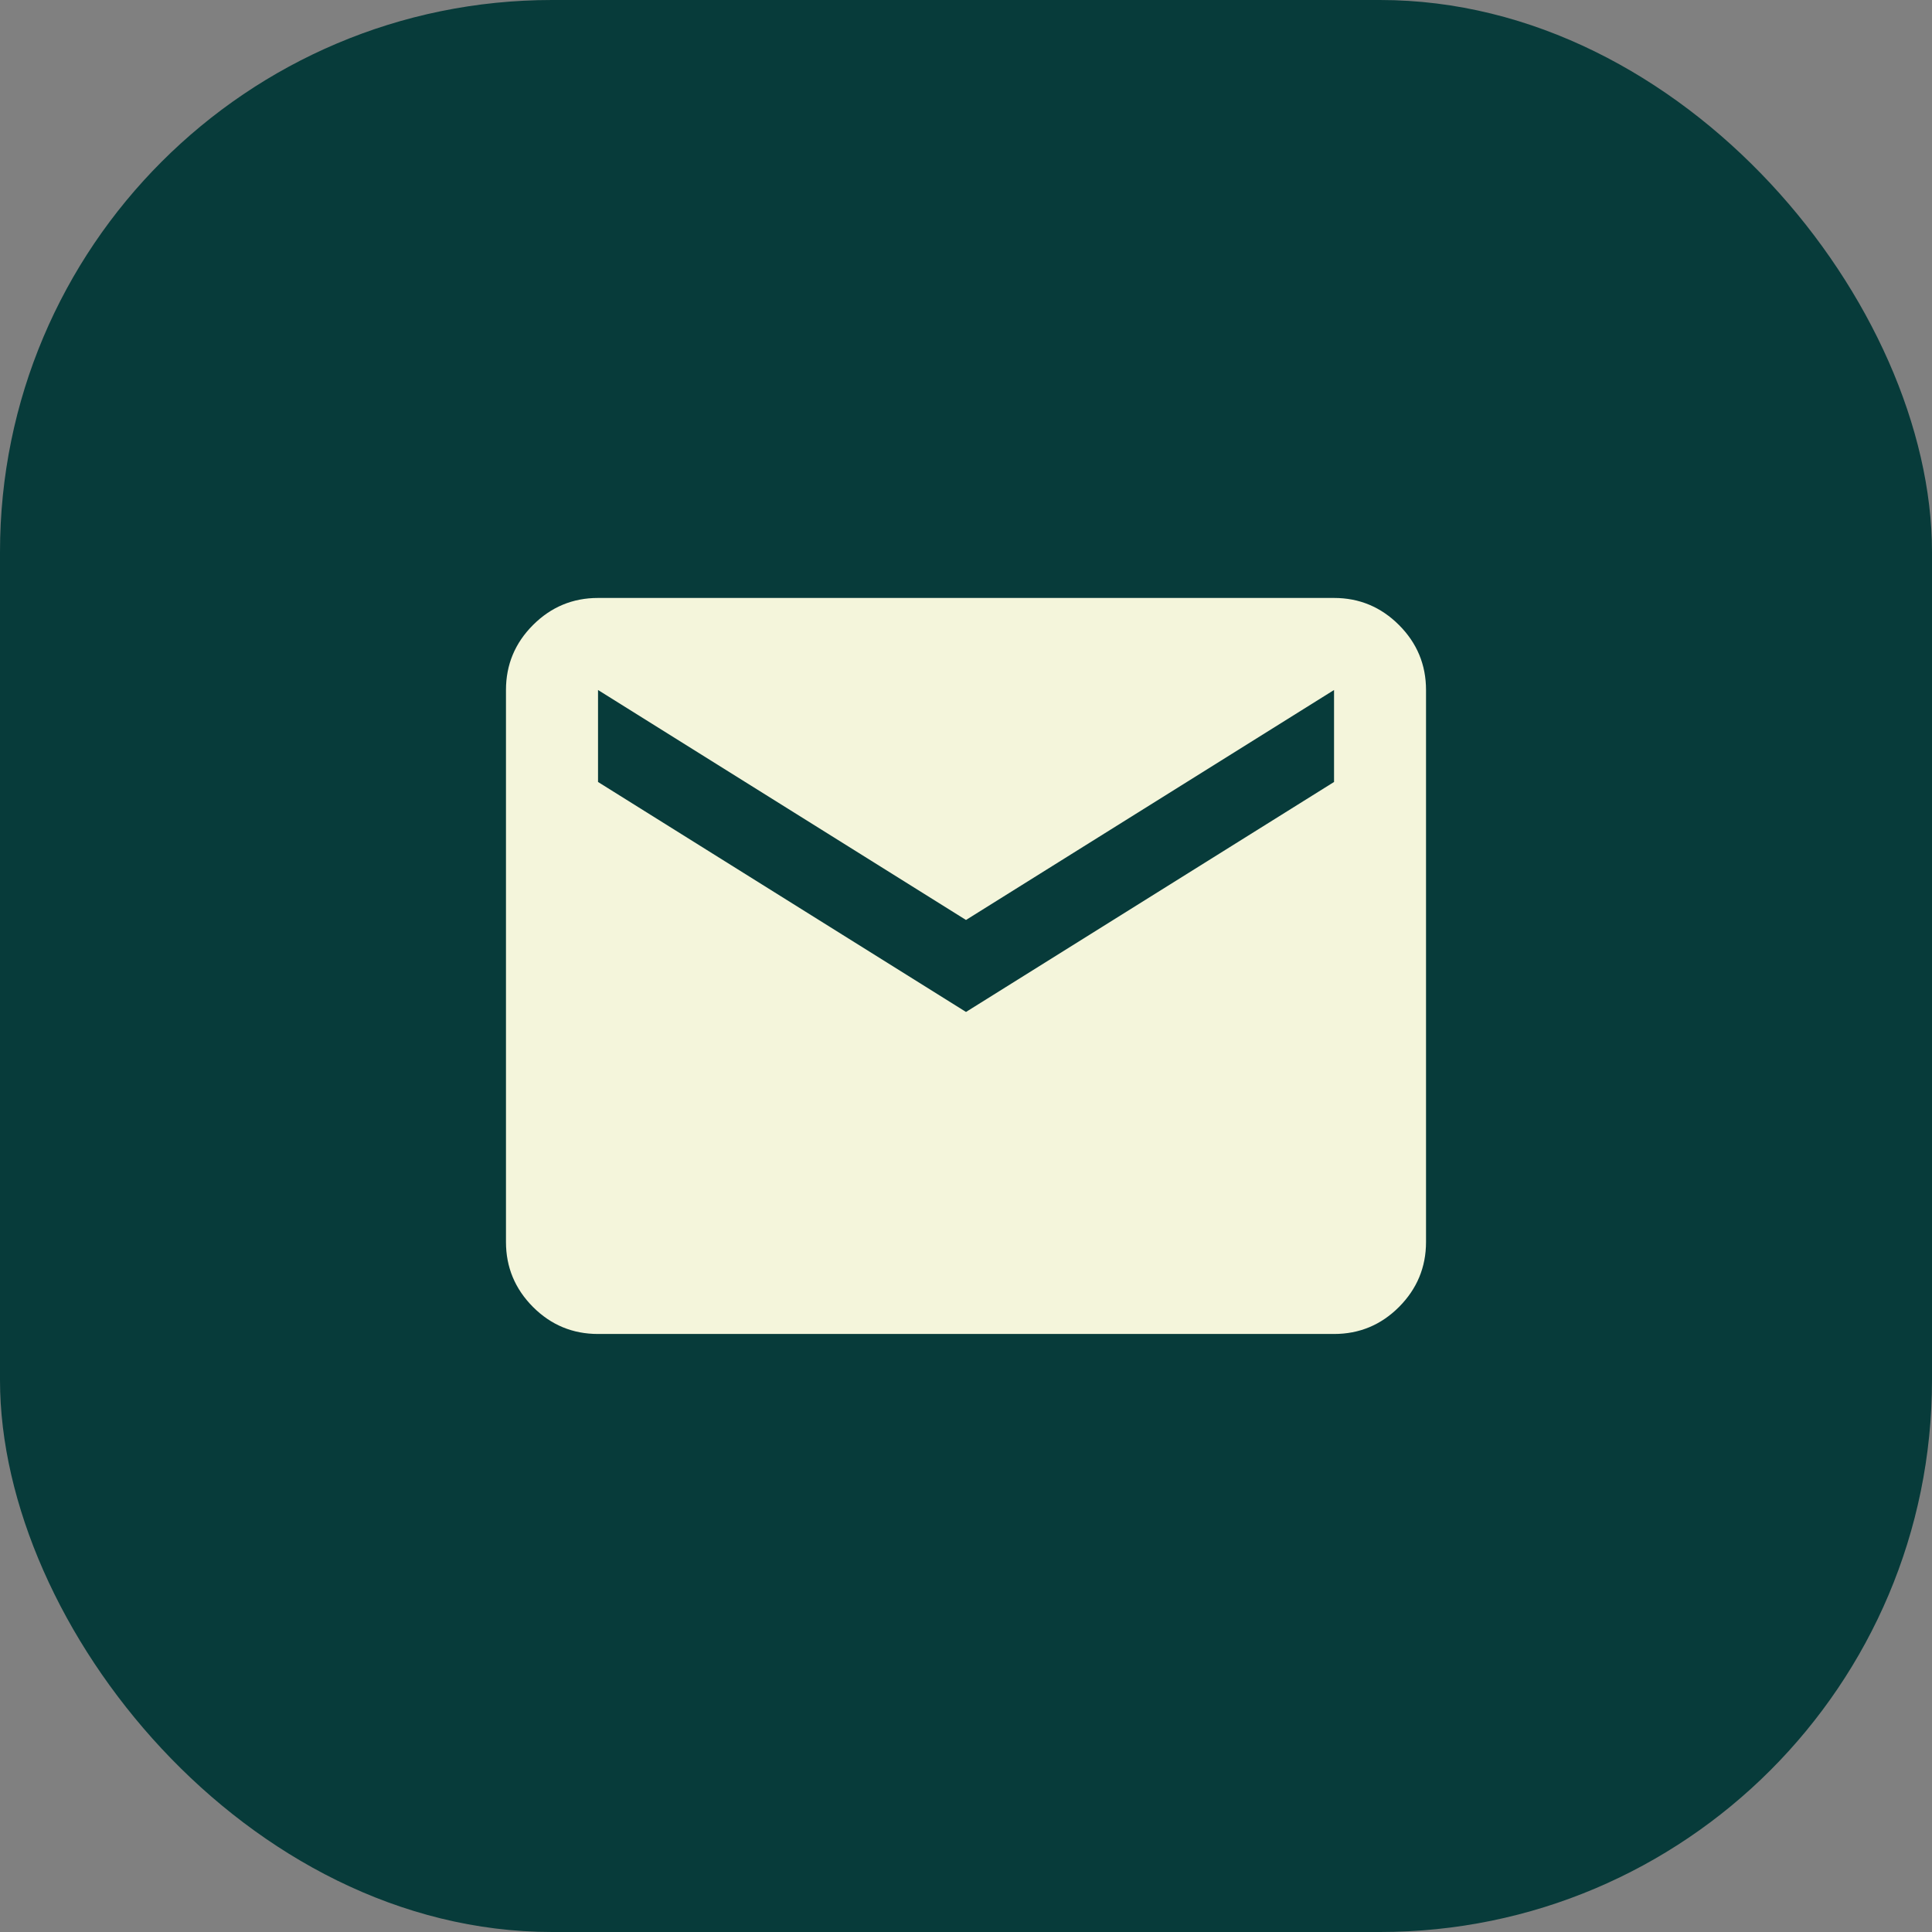 <svg width="28" height="28" viewBox="0 0 28 28" fill="none" xmlns="http://www.w3.org/2000/svg">
<rect x="0" y="0" width="28" height="28" fill="#808080" stroke="none"/>
<rect width="28" height="28" rx="8" fill="#073B3A"/>
<g clip-path="url(#clip0_434_5082)">
<mask id="mask0_434_5082" style="mask-type:alpha" maskUnits="userSpaceOnUse" x="6" y="6" width="16" height="16">
<path d="M22 6H6V22H22V6Z" fill="#D9D9D9"/>
</mask>
<g mask="url(#mask0_434_5082)">
<path d="M8.667 19.333C8.3 19.333 7.986 19.203 7.725 18.942C7.464 18.68 7.333 18.366 7.333 18V10C7.333 9.633 7.464 9.319 7.725 9.058C7.986 8.797 8.3 8.666 8.667 8.666H19.334C19.7 8.666 20.014 8.797 20.275 9.058C20.536 9.319 20.667 9.633 20.667 10V18C20.667 18.366 20.536 18.68 20.275 18.942C20.014 19.203 19.7 19.333 19.334 19.333H8.667ZM14 14.666L19.334 11.333V10L14 13.333L8.667 10V11.333L14 14.666Z" fill="#F4F5DB"/>
</g>
</g>
<defs>
<clipPath id="clip0_434_5082">
<rect width="16" height="16" fill="white" transform="translate(6 6)"/>
</clipPath>
</defs>
</svg>
